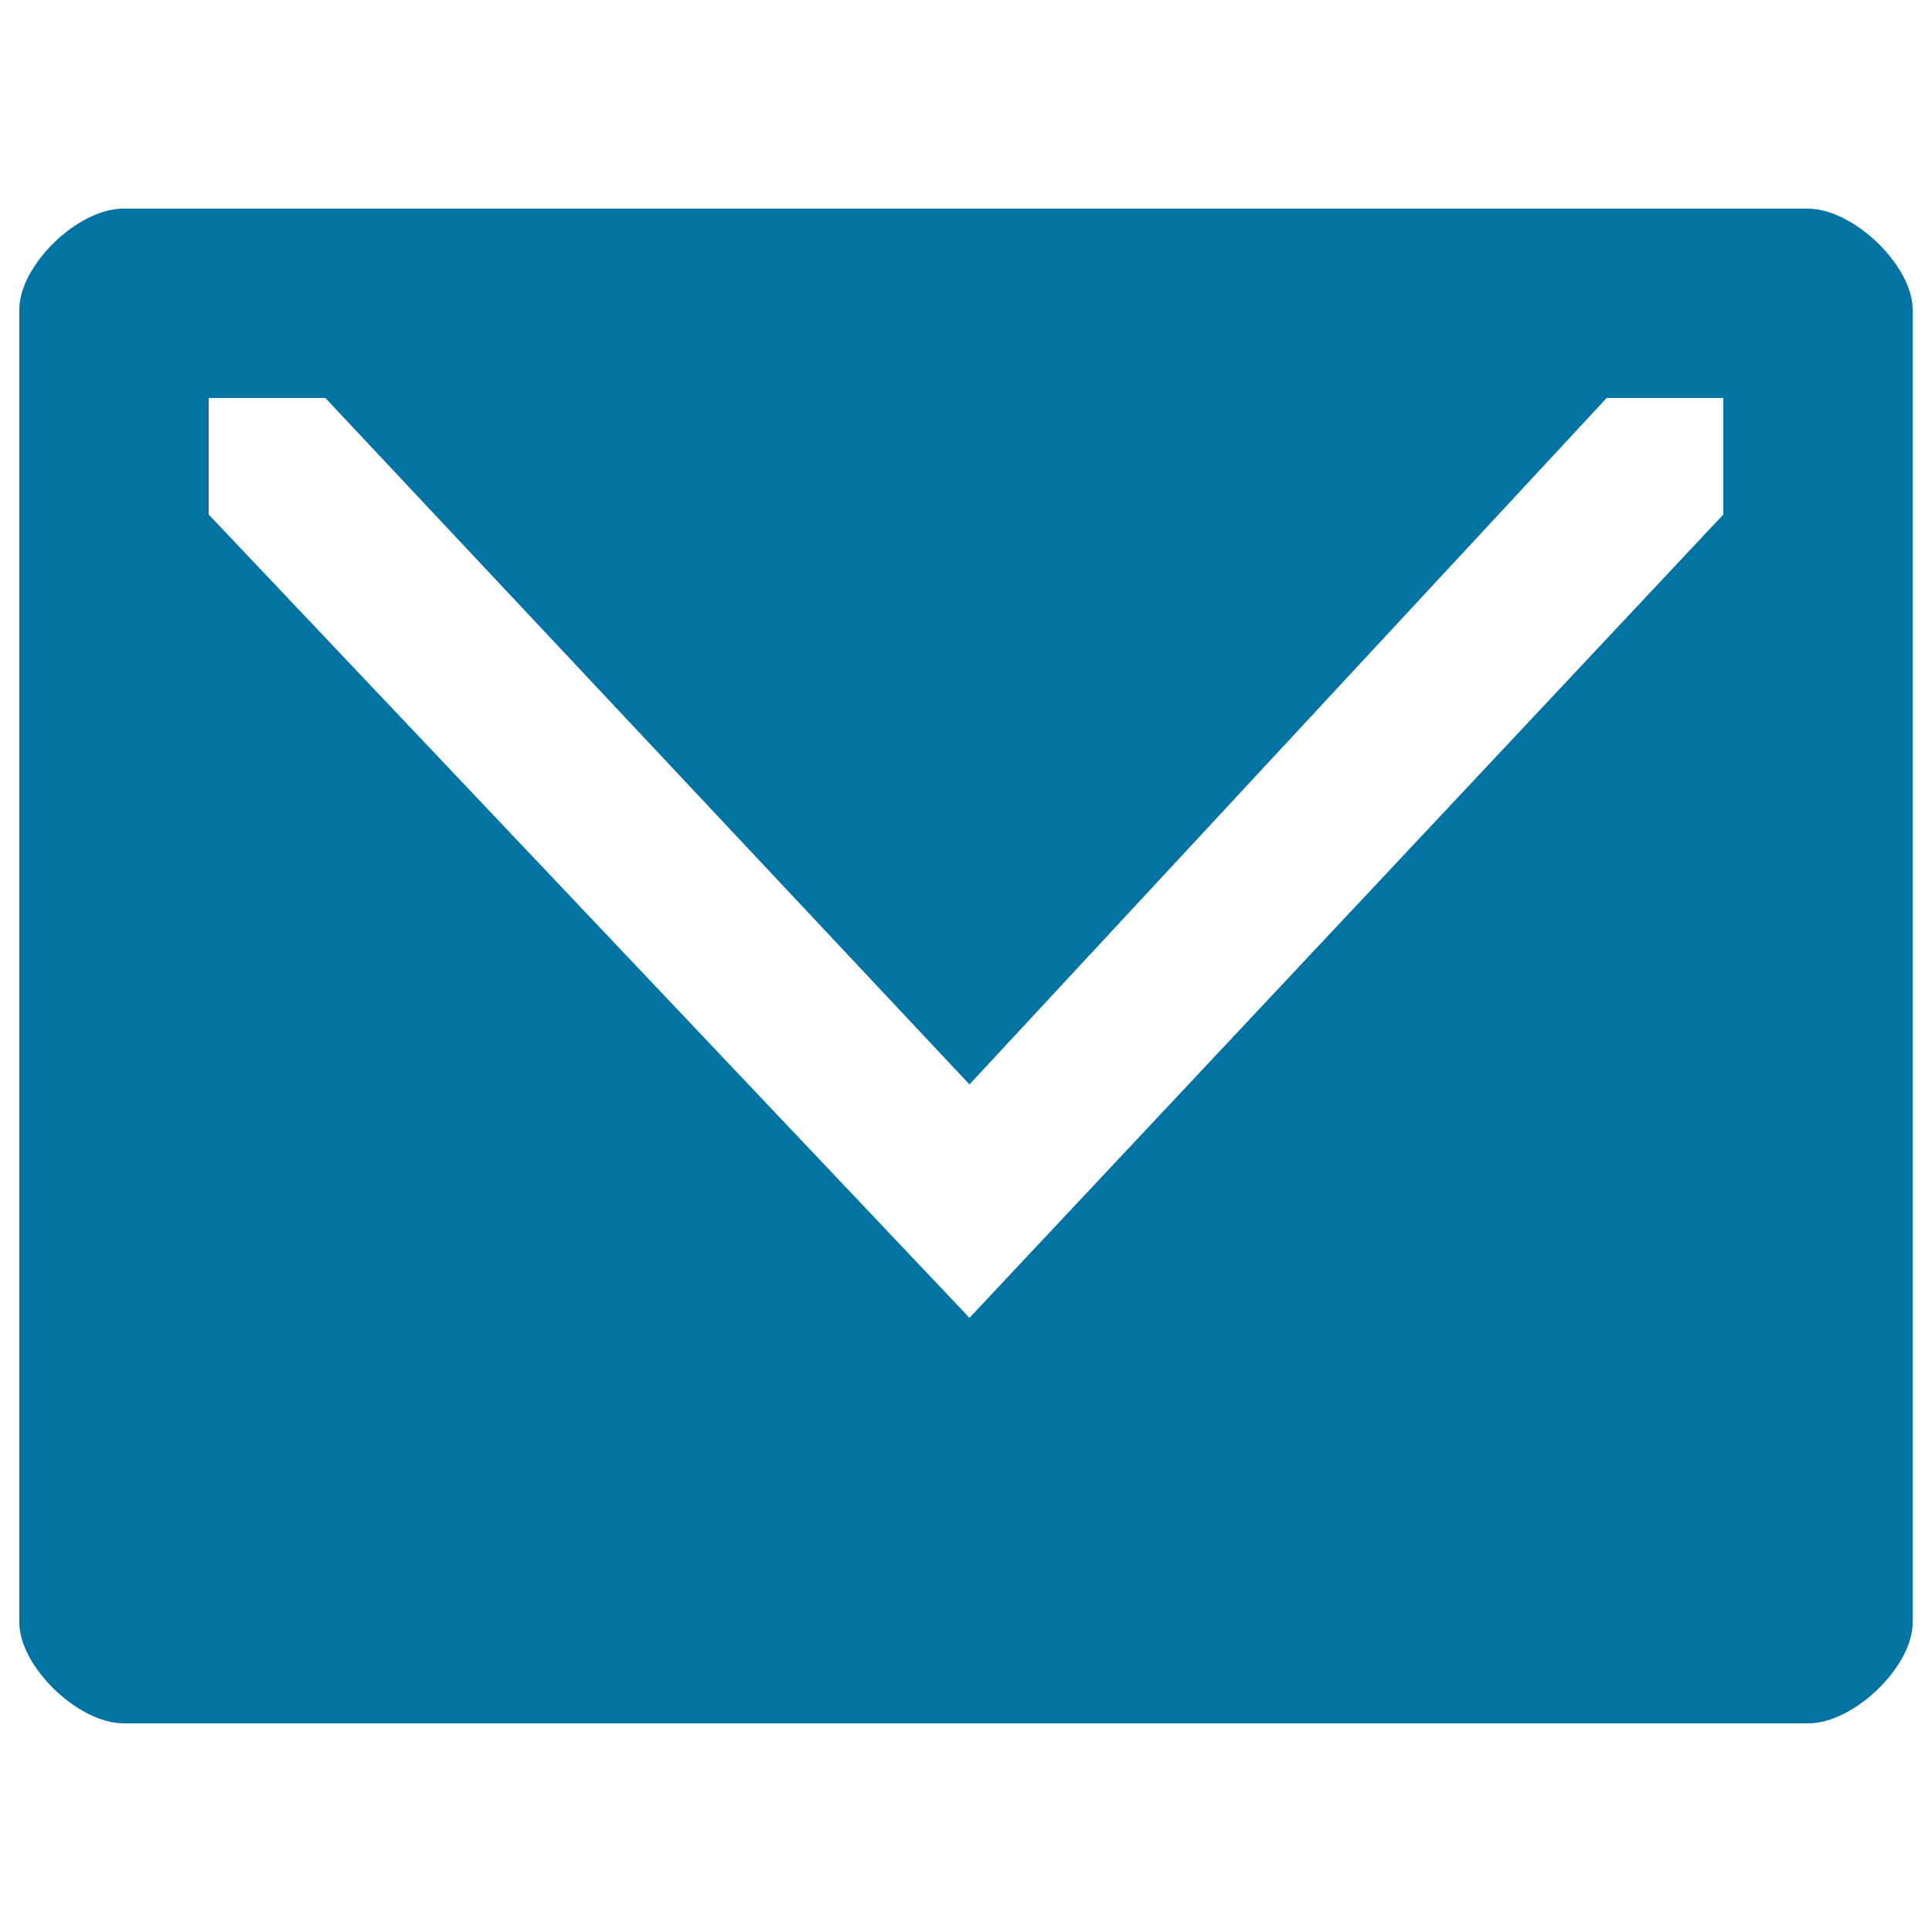 <svg xmlns="http://www.w3.org/2000/svg" viewBox="0 0 1000 1000" style="fill:#0273a2">
<title>Mail SVG icon</title>
<path d="M935.8,108h-872C40.1,108,10,137.4,10,160.2v679.5c0,22.9,30.4,52.3,54,52.3h872c23.6,0,54-29.4,54-52.2V160.3C990,137.4,959.3,108,935.8,108z M892,266.3L501.8,682.1L108,266.3V206h60.4l333.4,355.3L831.6,206H892V266.3z"/>
</svg>